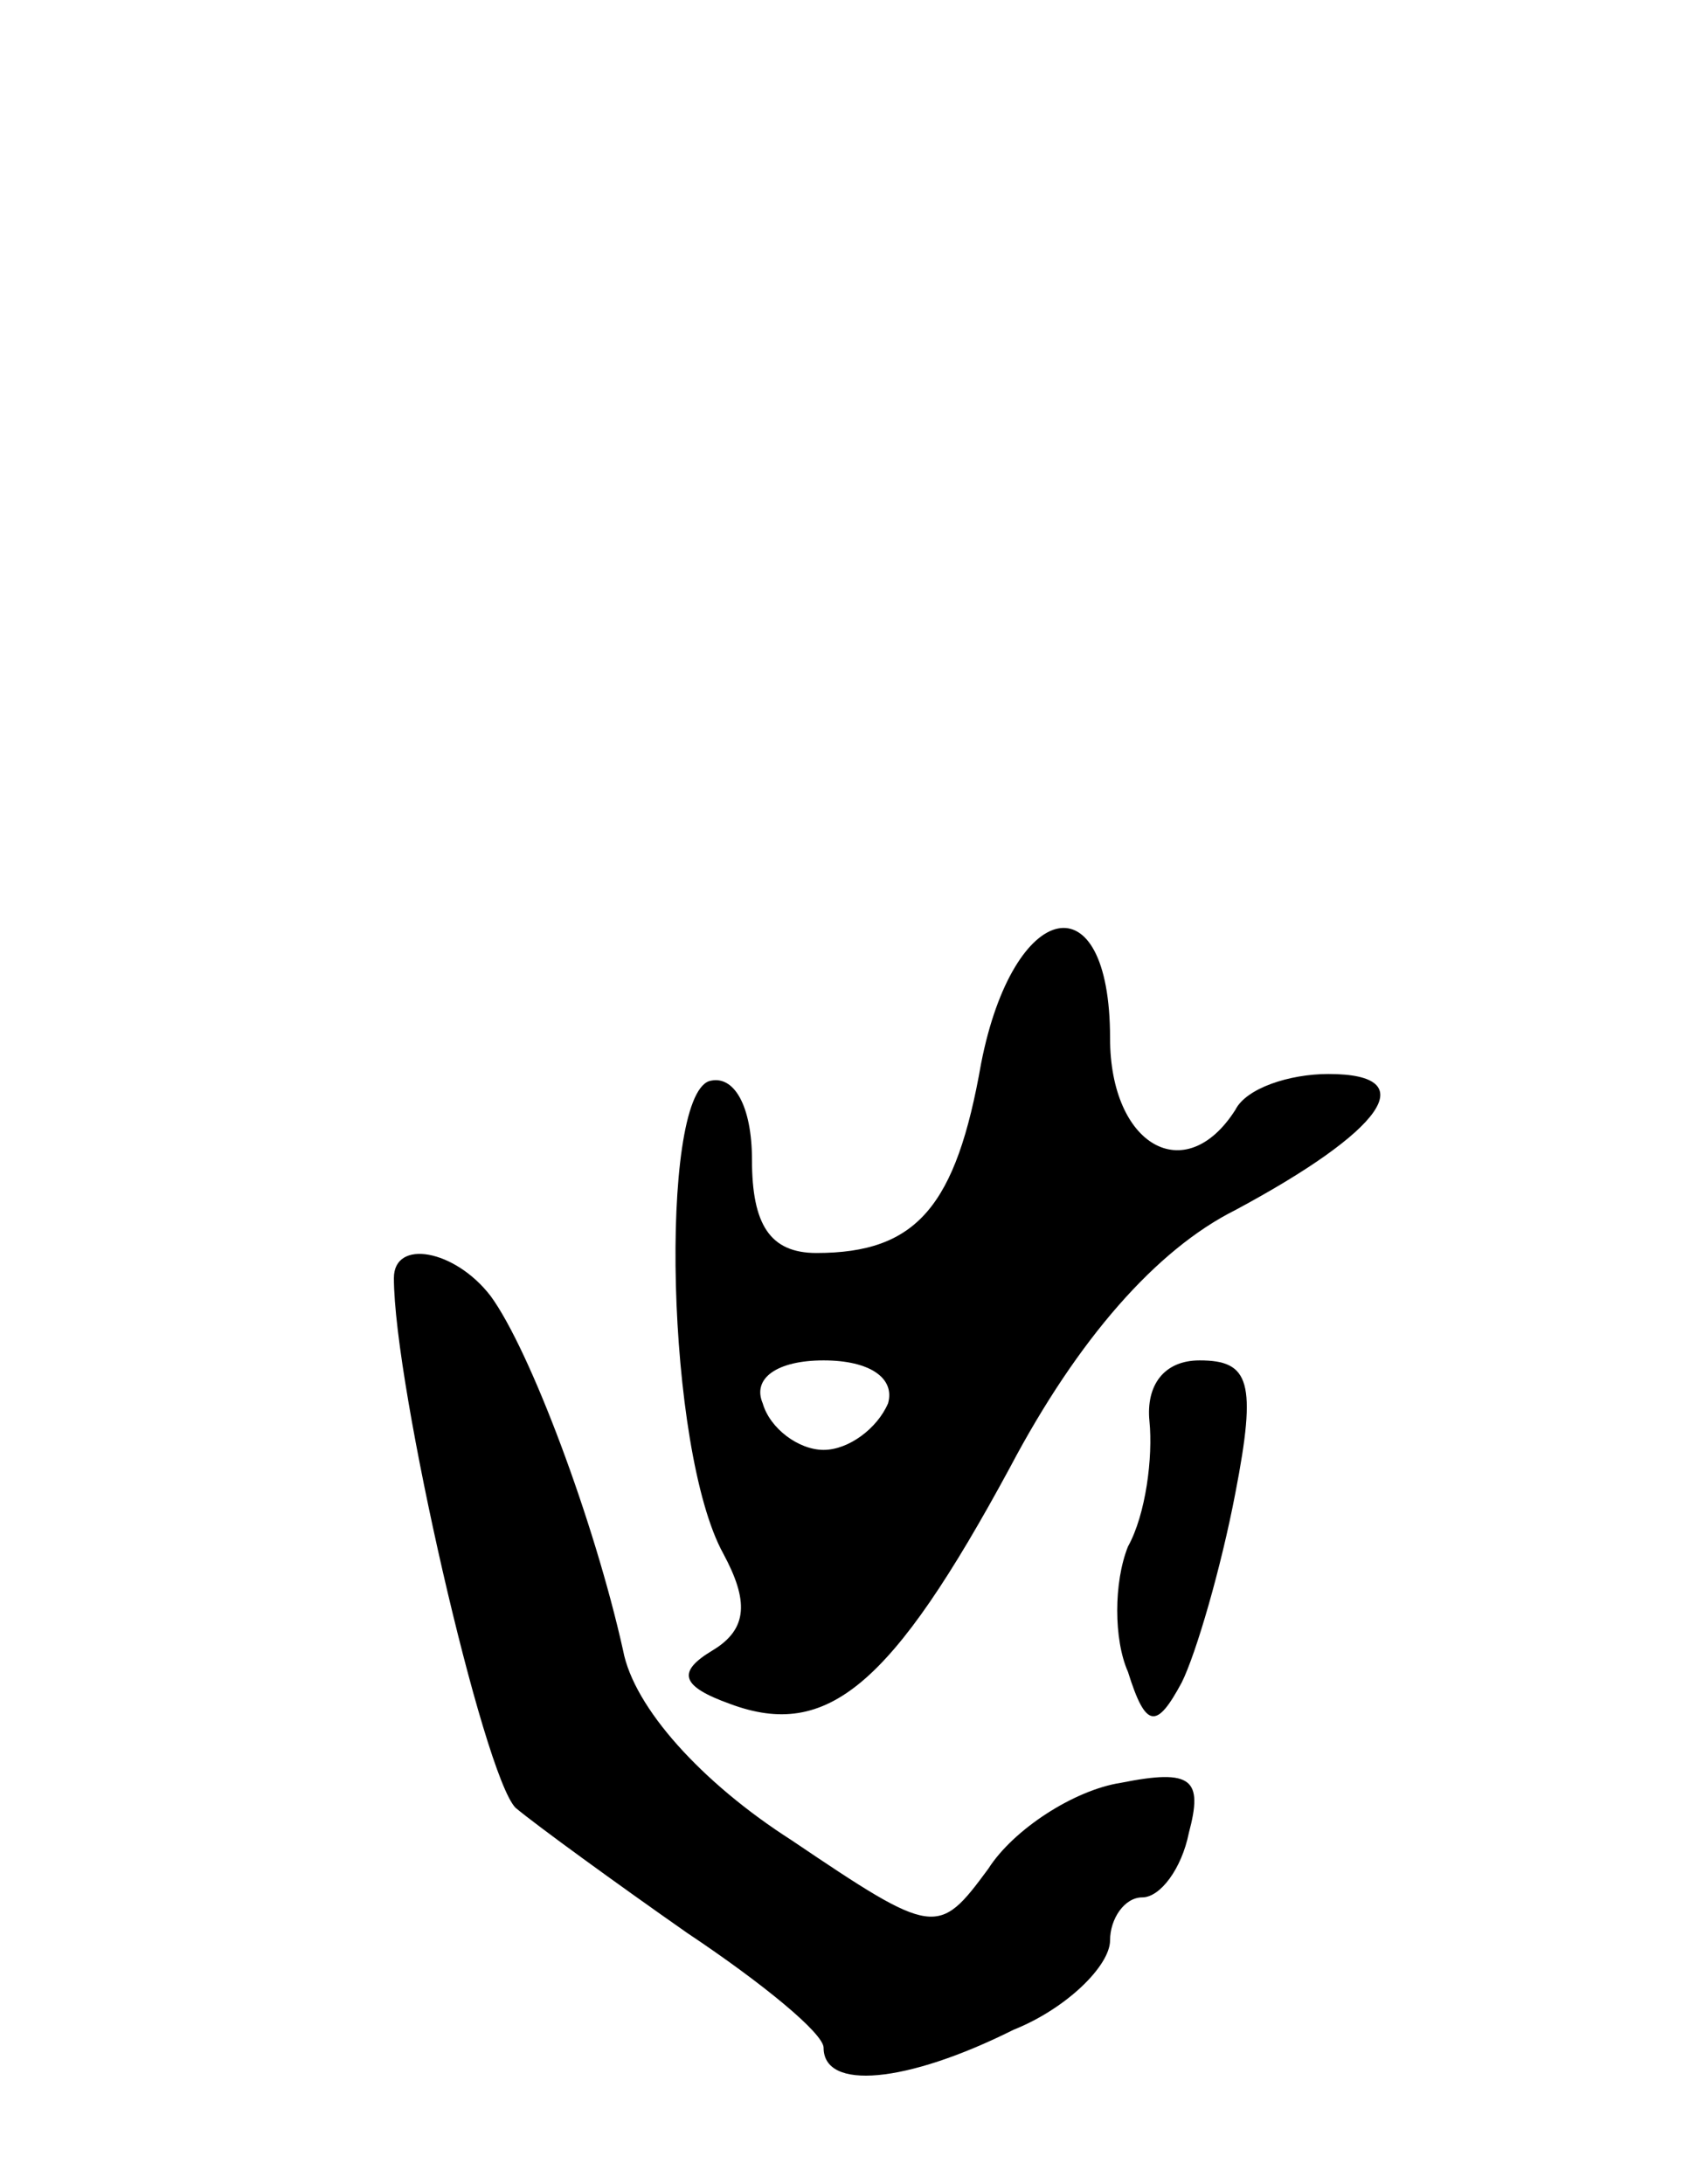 <svg version="1.0" xmlns="http://www.w3.org/2000/svg" width="47" height="61" viewBox="0 0 47 61" ><g transform="translate(0,61) scale(0.1,-0.1)" ><path d="M274 313 c-7 -40 -18 -53 -46 -53 -13 0 -18 8 -18 26 0 15 -5 24 -12 22 -14 -5 -12 -103 4 -132 7 -13 7 -21 -3 -27 -10 -6 -9 -10 5 -15 27 -10 45 5 78 66 19 36 41 61 63 72 41 22 53 38 26 38 -11 0 -23 -4 -26 -10 -14 -22 -35 -10 -35 20 0 45 -27 39 -36 -7z m-26 -95 c-3 -7 -11 -13 -18 -13 -7 0 -15 6 -17 13 -3 7 4 12 17 12 13 0 20 -5 18 -12z"/><path d="M110 253 c0 -30 25 -139 34 -148 6 -5 28 -21 48 -35 21 -14 38 -28 38 -32 0 -12 23 -10 53 5 15 6 27 18 27 25 0 6 4 12 9 12 5 0 11 8 13 18 4 15 1 18 -19 14 -13 -2 -30 -13 -37 -24 -14 -19 -15 -19 -55 8 -25 16 -44 37 -47 53 -8 36 -26 84 -37 99 -10 13 -27 16 -27 5z"/><path d="M321 213 c1 -10 -1 -26 -6 -35 -4 -10 -4 -26 0 -35 5 -16 8 -16 15 -3 4 8 11 32 15 53 6 31 4 37 -10 37 -10 0 -15 -7 -14 -17z"/></g></svg> 
